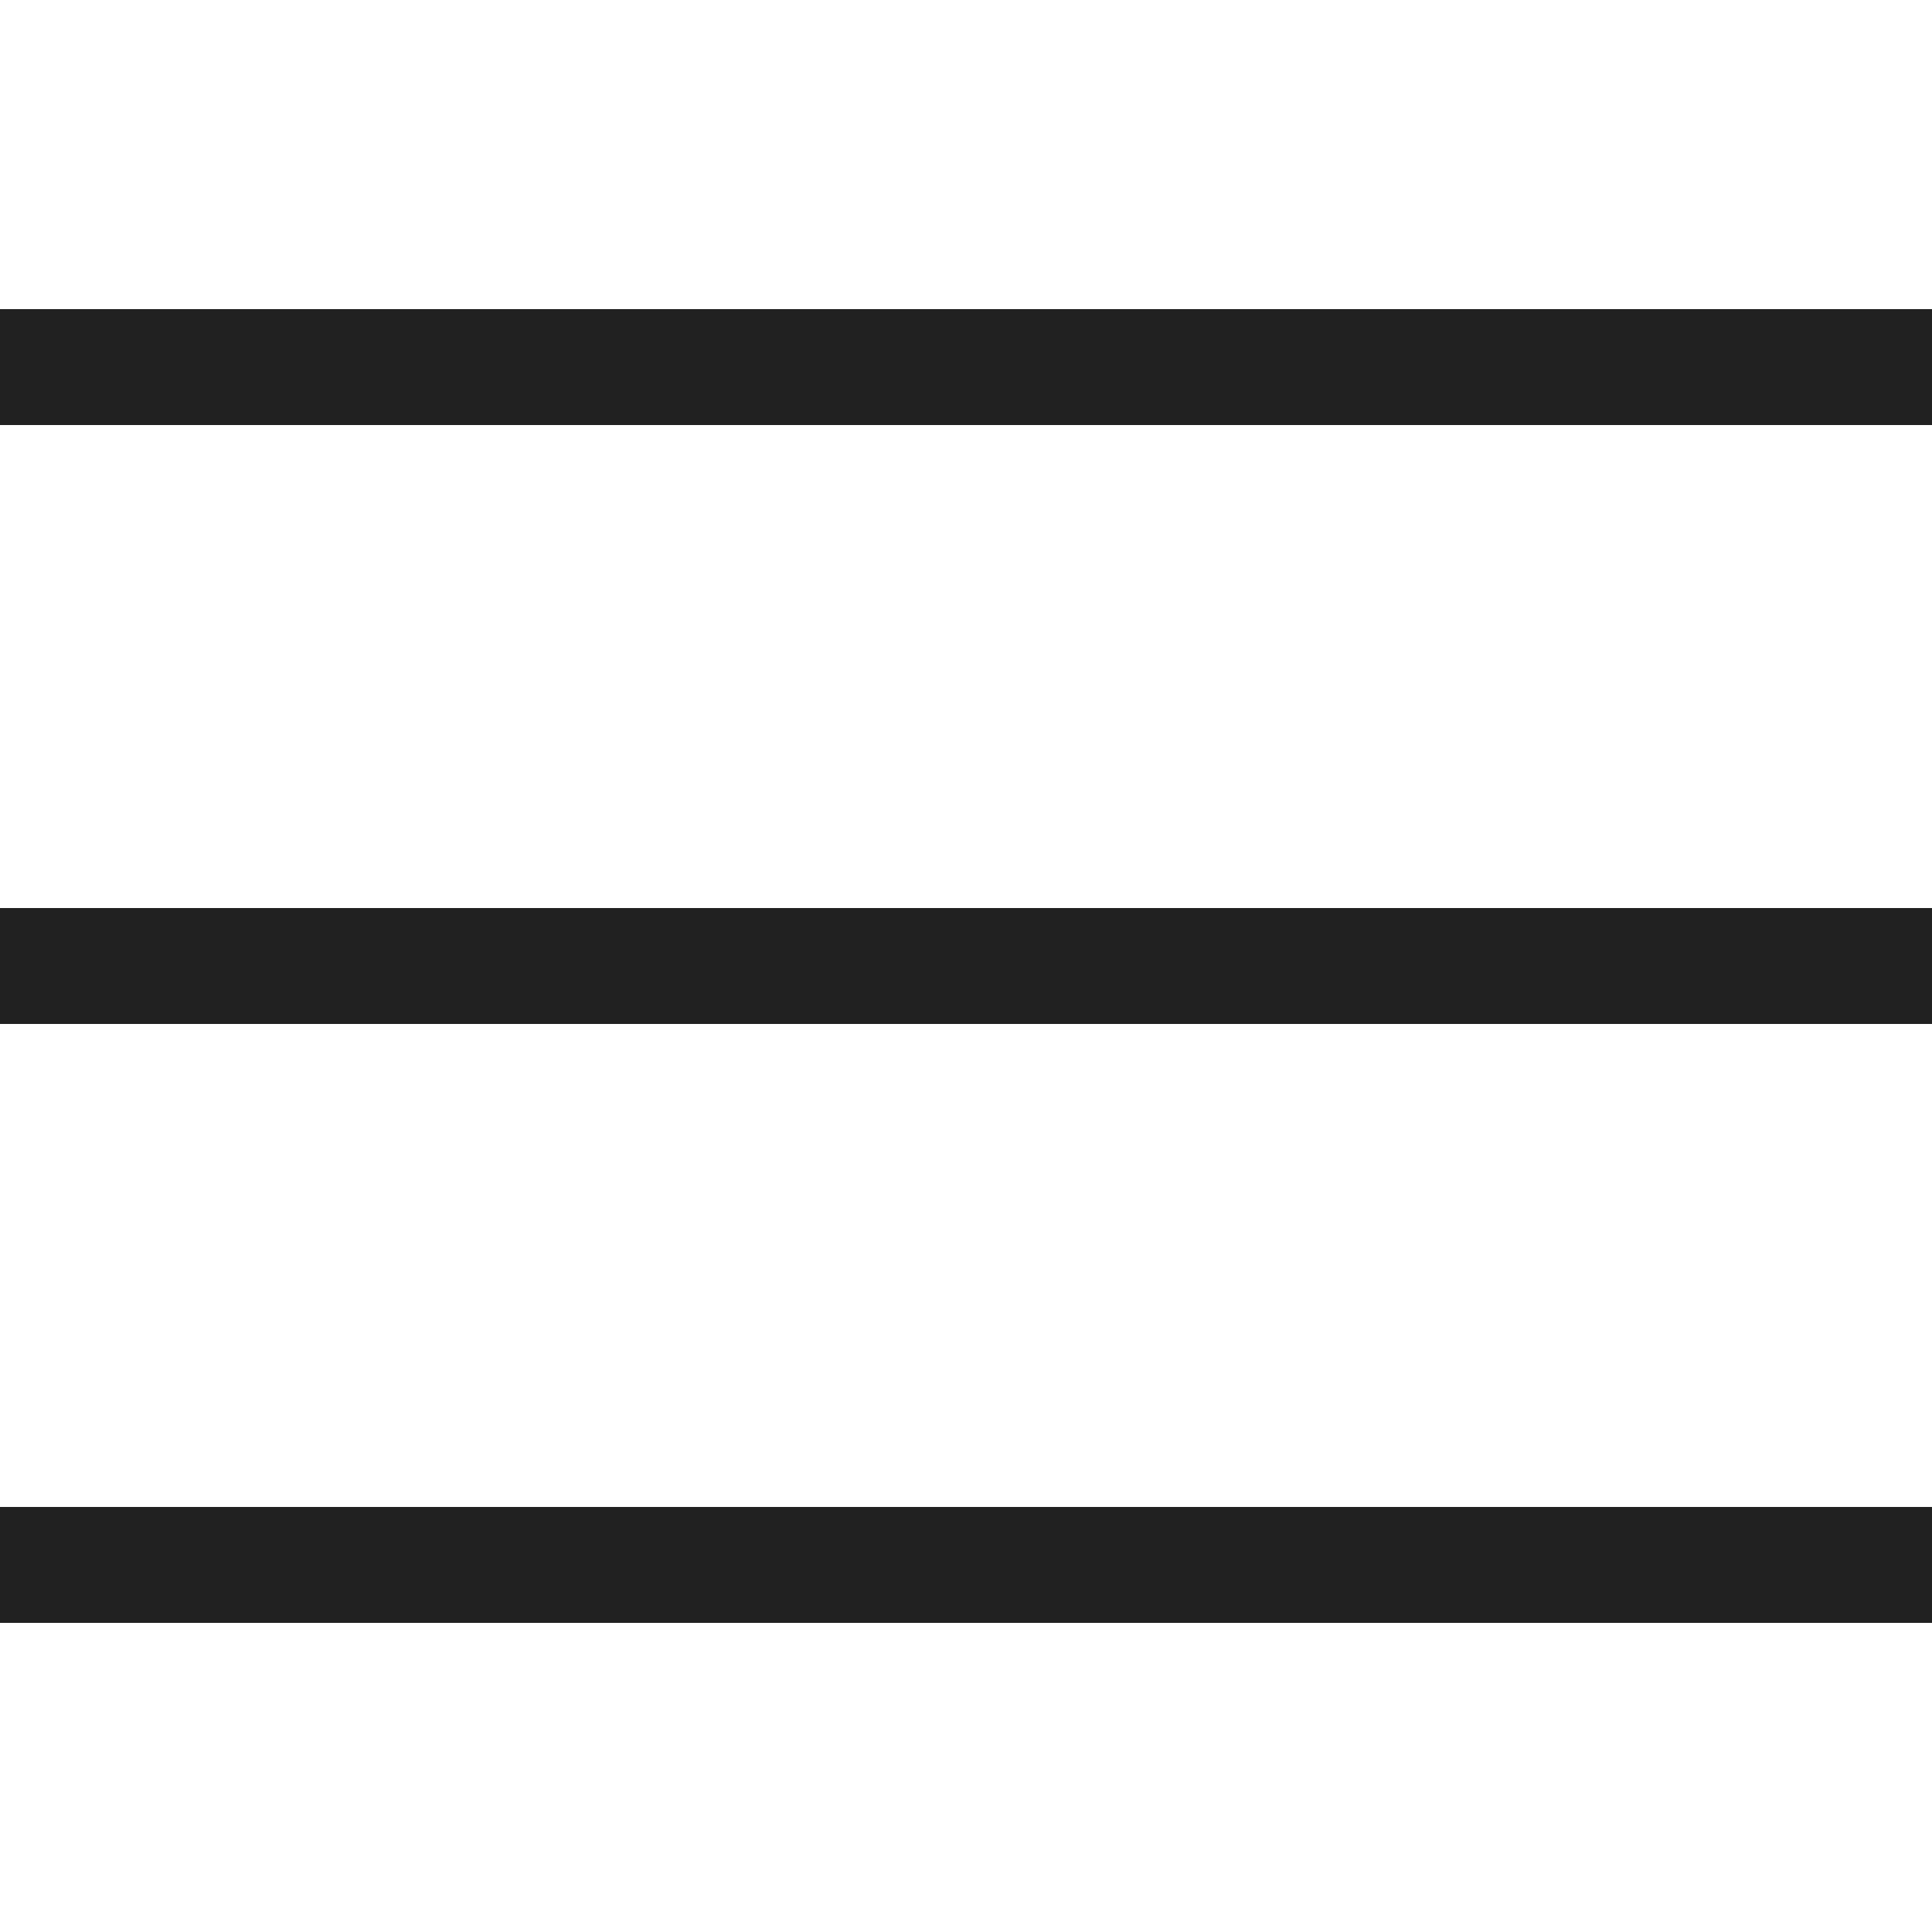 <?xml version="1.0" encoding="UTF-8"?> <svg xmlns="http://www.w3.org/2000/svg" width="20" height="20" viewBox="0 0 20 20" fill="none"> <g clip-path="url(#clip0_166_348)"> <rect y="3.2" width="20" height="1.2" fill="#212121"></rect> <rect y="9.4" width="20" height="1.2" fill="#212121"></rect> <rect y="15.6" width="20" height="1.2" fill="#212121"></rect> </g> <defs> <clipPath id="clip0_166_348"> <rect width="20" height="20" fill="white"></rect> </clipPath> </defs> </svg> 
